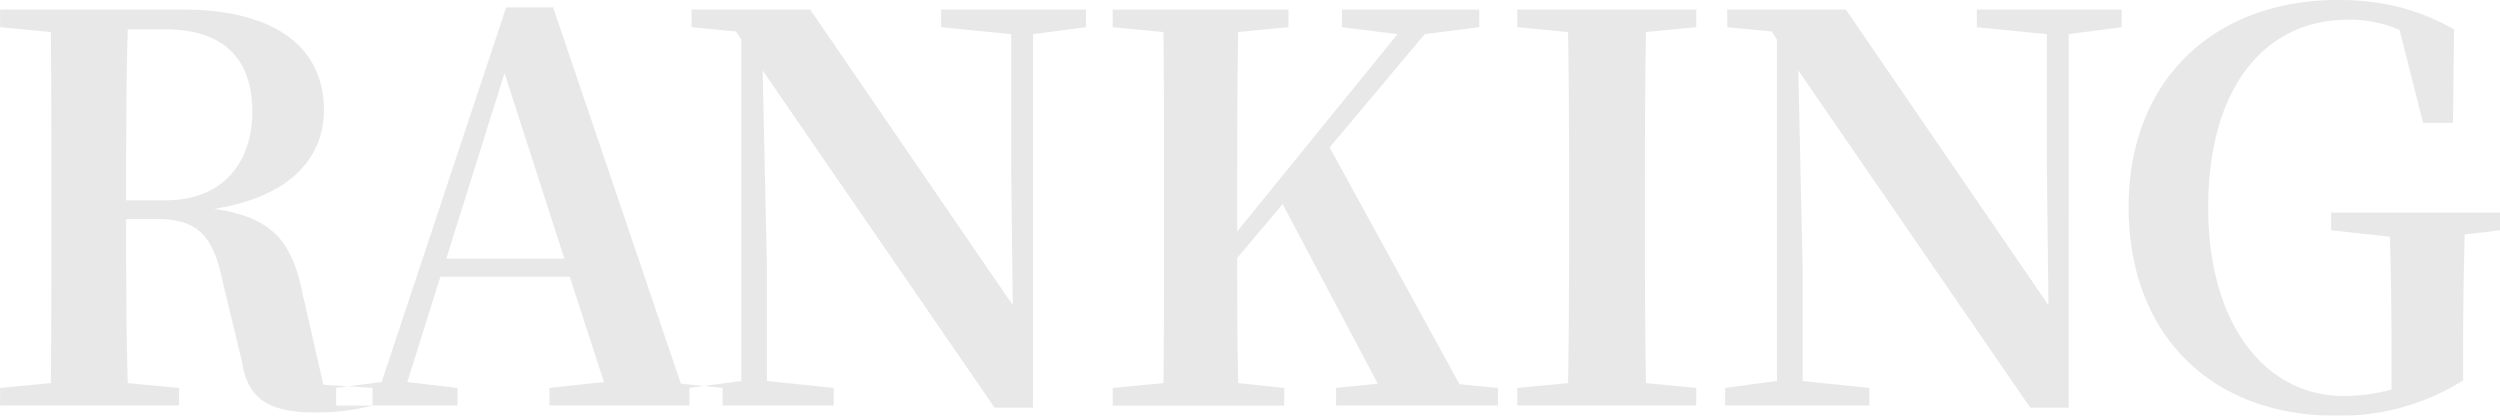 <svg xmlns="http://www.w3.org/2000/svg" xmlns:xlink="http://www.w3.org/1999/xlink" width="683" height="113.56" viewBox="0 0 683 113.56">
  <defs>
    <style>
      .cls-1 {
        fill-rule: evenodd;
        opacity: 0.3;
        filter: url(#filter);
      }
    </style>
    <filter id="filter" x="33.906" y="3252.44" width="683" height="113.56" filterUnits="userSpaceOnUse">
      <feGaussianBlur result="blur" stdDeviation="15.811" in="SourceAlpha"/>
      <feFlood result="flood" flood-opacity="0.27"/>
      <feComposite result="composite" operator="out" in2="blur"/>
      <feOffset result="offset"/>
      <feComposite result="composite-2" operator="in" in2="SourceAlpha"/>
      <feBlend result="blend" mode="colorBurn" in2="SourceGraphic"/>
    </filter>
  </defs>
  <path id="RANKING_.svg" data-name="RANKING .svg" class="cls-1" d="M33.921,3259.87l13.87,1.32c0.146,14.89.146,29.63,0.146,44.52v7.01c0,15.04,0,29.93-.146,44.38l-13.87,1.32v4.82H82.829v-4.82l-14.016-1.32c-0.438-14.59-.438-29.49-0.438-44.82h8.468c11.826,0,15.476,5.41,17.957,17.38l5.256,21.75c1.46,10.22,7.738,13.72,19.855,13.72a62.56,62.56,0,0,0,15.768-1.89v-4.82l-13.432-.88-5.694-24.96c-2.774-13.43-7.591-20.73-24.089-23.07,21.607-3.5,29.929-14.6,29.929-27.01,0-17.37-13.723-27.45-38.543-27.45H33.921v4.82Zm34.893,0.59h10.22c15.914,0,23.8,8.03,23.8,22.48,0,13.28-7.446,24.23-23.8,24.23H68.376C68.376,3290.09,68.376,3275.2,68.814,3260.46Zm102.929,11.97,16.352,50.66H155.83Zm12.264,90.81h47.3v-4.82l-11.388-1.17-34.893-102.78H172.181l-34.017,102.34-12.409,1.61v4.82H158.9v-4.82l-13.724-1.61,9.052-28.76h35.331l9.344,28.76-14.892,1.61v4.82Zm121.617,0.58h10.512V3261.77l14.454-1.9v-4.82H291.025v4.82l19.125,1.9v35.77l0.438,38.25-55.332-80.74H222.845v4.82l12.117,1.17,1.46,2.19v93.29l-14.161,1.9v4.82h39.418v-4.82l-18.249-1.9v-31.39l-1.168-53.43Zm107.749-.58h29.783v-4.82l-10.512-1.02-35.477-64.68,25.987-30.95,14.892-1.9v-4.82H400.525v4.82l15.183,1.9-43.8,53.87v-9.93c0-15.03,0-29.92.292-44.52l13.723-1.32v-4.82H337.893v4.82l13.869,1.32c0.146,14.89.146,29.63,0.146,44.52v7.01c0,15.04,0,29.93-.146,44.38l-13.869,1.32v4.82h46.864v-4.82L372.2,3357.1c-0.292-12.26-.292-23.94-0.292-34.16l12.409-14.74,25.988,49.05-11.388,1.17v4.82h14.454Zm35.042-103.37,13.869,1.32c0.292,14.89.292,29.63,0.292,44.52v7.01c0,15.04,0,29.93-.292,44.38l-13.869,1.32v4.82h48.908v-4.82L483.6,3357.1c-0.292-14.74-.292-29.63-0.292-44.52v-6.87c0-15.03,0-29.92.292-44.52l13.723-1.32v-4.82H448.415v4.82Zm140.157,103.95h10.512V3261.77l14.454-1.9v-4.82H573.973v4.82l19.125,1.9v35.77l0.438,38.25L538.2,3255.05H505.793v4.82l12.117,1.17,1.46,2.19v93.29l-14.161,1.9v4.82h39.418v-4.82l-18.249-1.9v-31.39l-1.168-53.43Zm82.2-48.47,16.06,1.75c0.292,10.66.438,20.88,0.438,31.54v10.22a48.716,48.716,0,0,1-13.14,1.75c-21.17,0-36.937-19.42-36.937-51.39,0-34.02,16.351-51.39,38.105-51.39a34.023,34.023,0,0,1,14.161,2.77l6.424,25.4h8.176l0.292-25.54c-9.052-5.11-18.833-8.03-31.681-8.03-34.017,0-57.231,22.04-57.231,56.5,0,35.18,22.776,57.08,56.5,57.08a63.189,63.189,0,0,0,34.893-9.64v-7.29c0-11.83.146-22.34,0.438-32.56l9.636-1.17v-4.82H670.771v4.82Z" transform="translate(-33.906 -3252.44)"/>
</svg>
